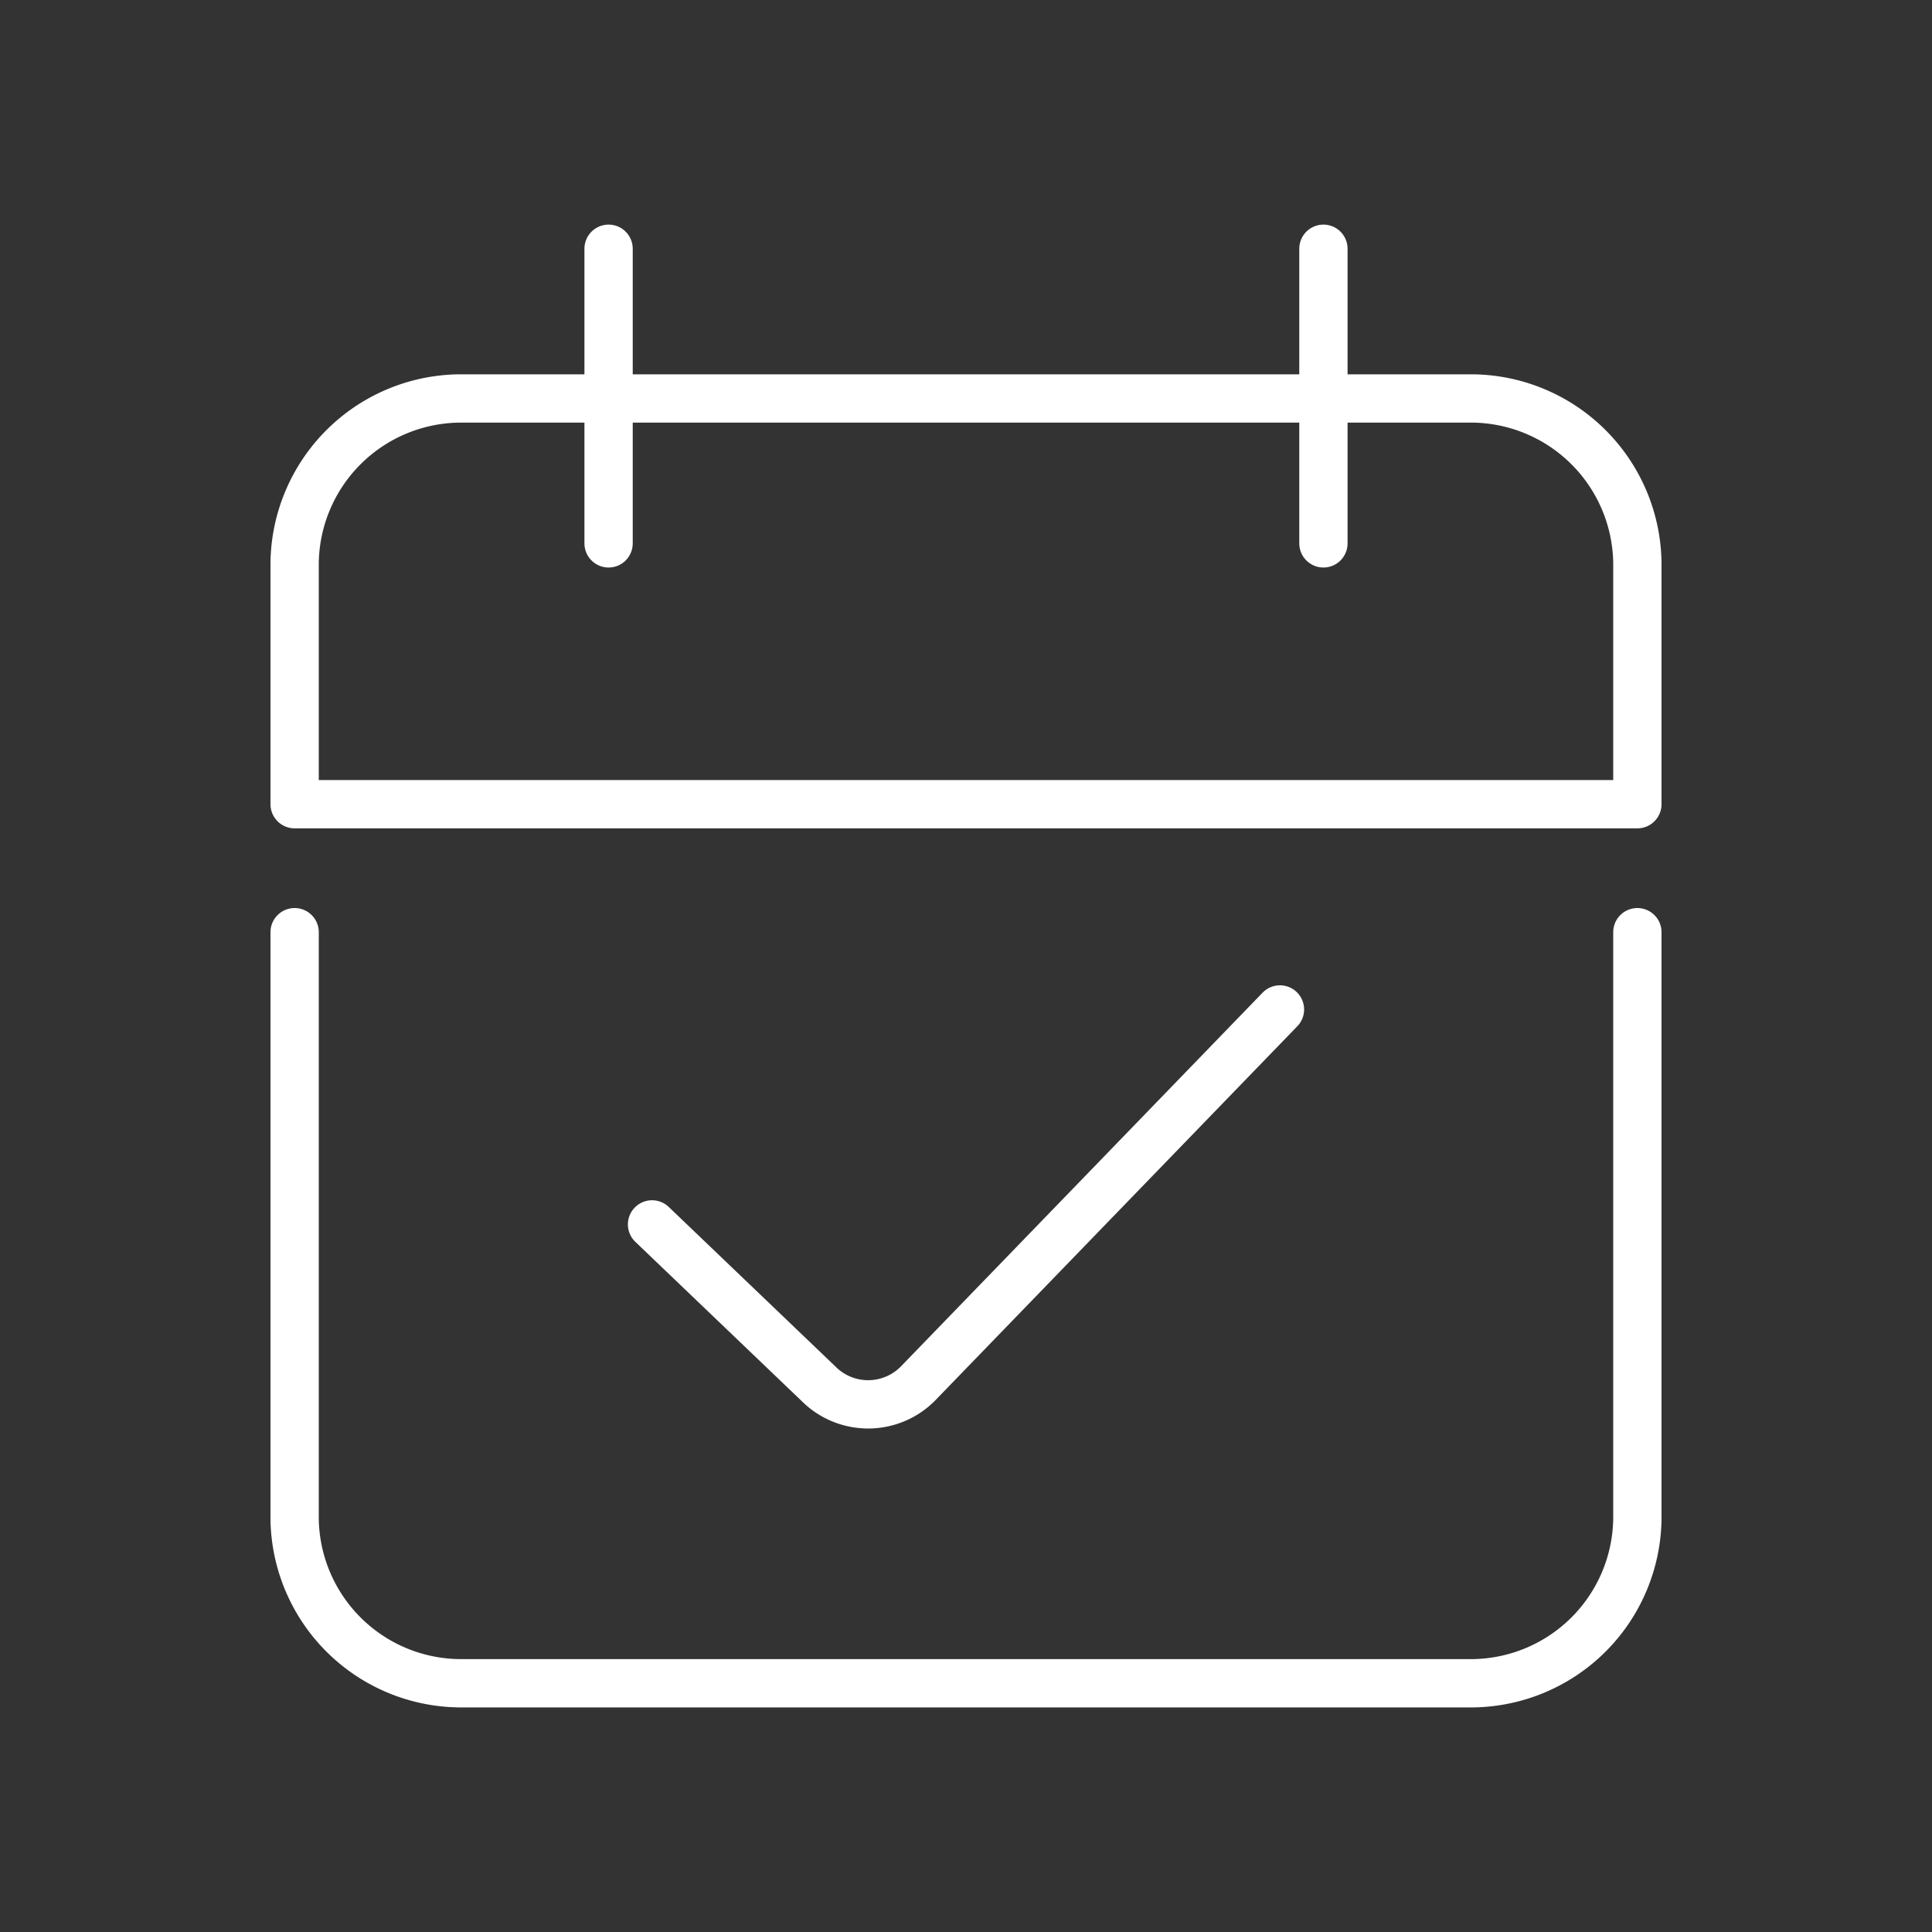<svg id="Layer_1" data-name="Layer 1" xmlns="http://www.w3.org/2000/svg" viewBox="0 0 80 80"><rect x="0" y="0" width="80" height="80" fill="#333333" stroke="none"/><defs><style>.cls-1{fill:none;stroke:#fff;stroke-linecap:round;stroke-linejoin:round;stroke-width:2px;}</style></defs><g id="Group_362" data-name="Group 362"><path id="Path_210" data-name="Path 210" class="cls-1" d="M67.8,33.3v-10A6.9,6.9,0,0,0,61,16.5H19a6.9,6.9,0,0,0-6.8,6.8v10Z"/><path id="Path_211" data-name="Path 211" class="cls-1" d="M12.2,38.6V62.9A6.9,6.9,0,0,0,19,69.7H61a6.9,6.9,0,0,0,6.8-6.8V38.6"/><g id="Group_361" data-name="Group 361"><line id="Line_90" data-name="Line 90" class="cls-1" x1="25.2" y1="22.5" x2="25.2" y2="10.3"/><line id="Line_91" data-name="Line 91" class="cls-1" x1="54.8" y1="22.5" x2="54.8" y2="10.3"/></g><path id="Path_212" data-name="Path 212" class="cls-1" d="M53,41.8,38,57.3a2.9,2.9,0,0,1-4,.1l-7-6.7"/></g></svg>